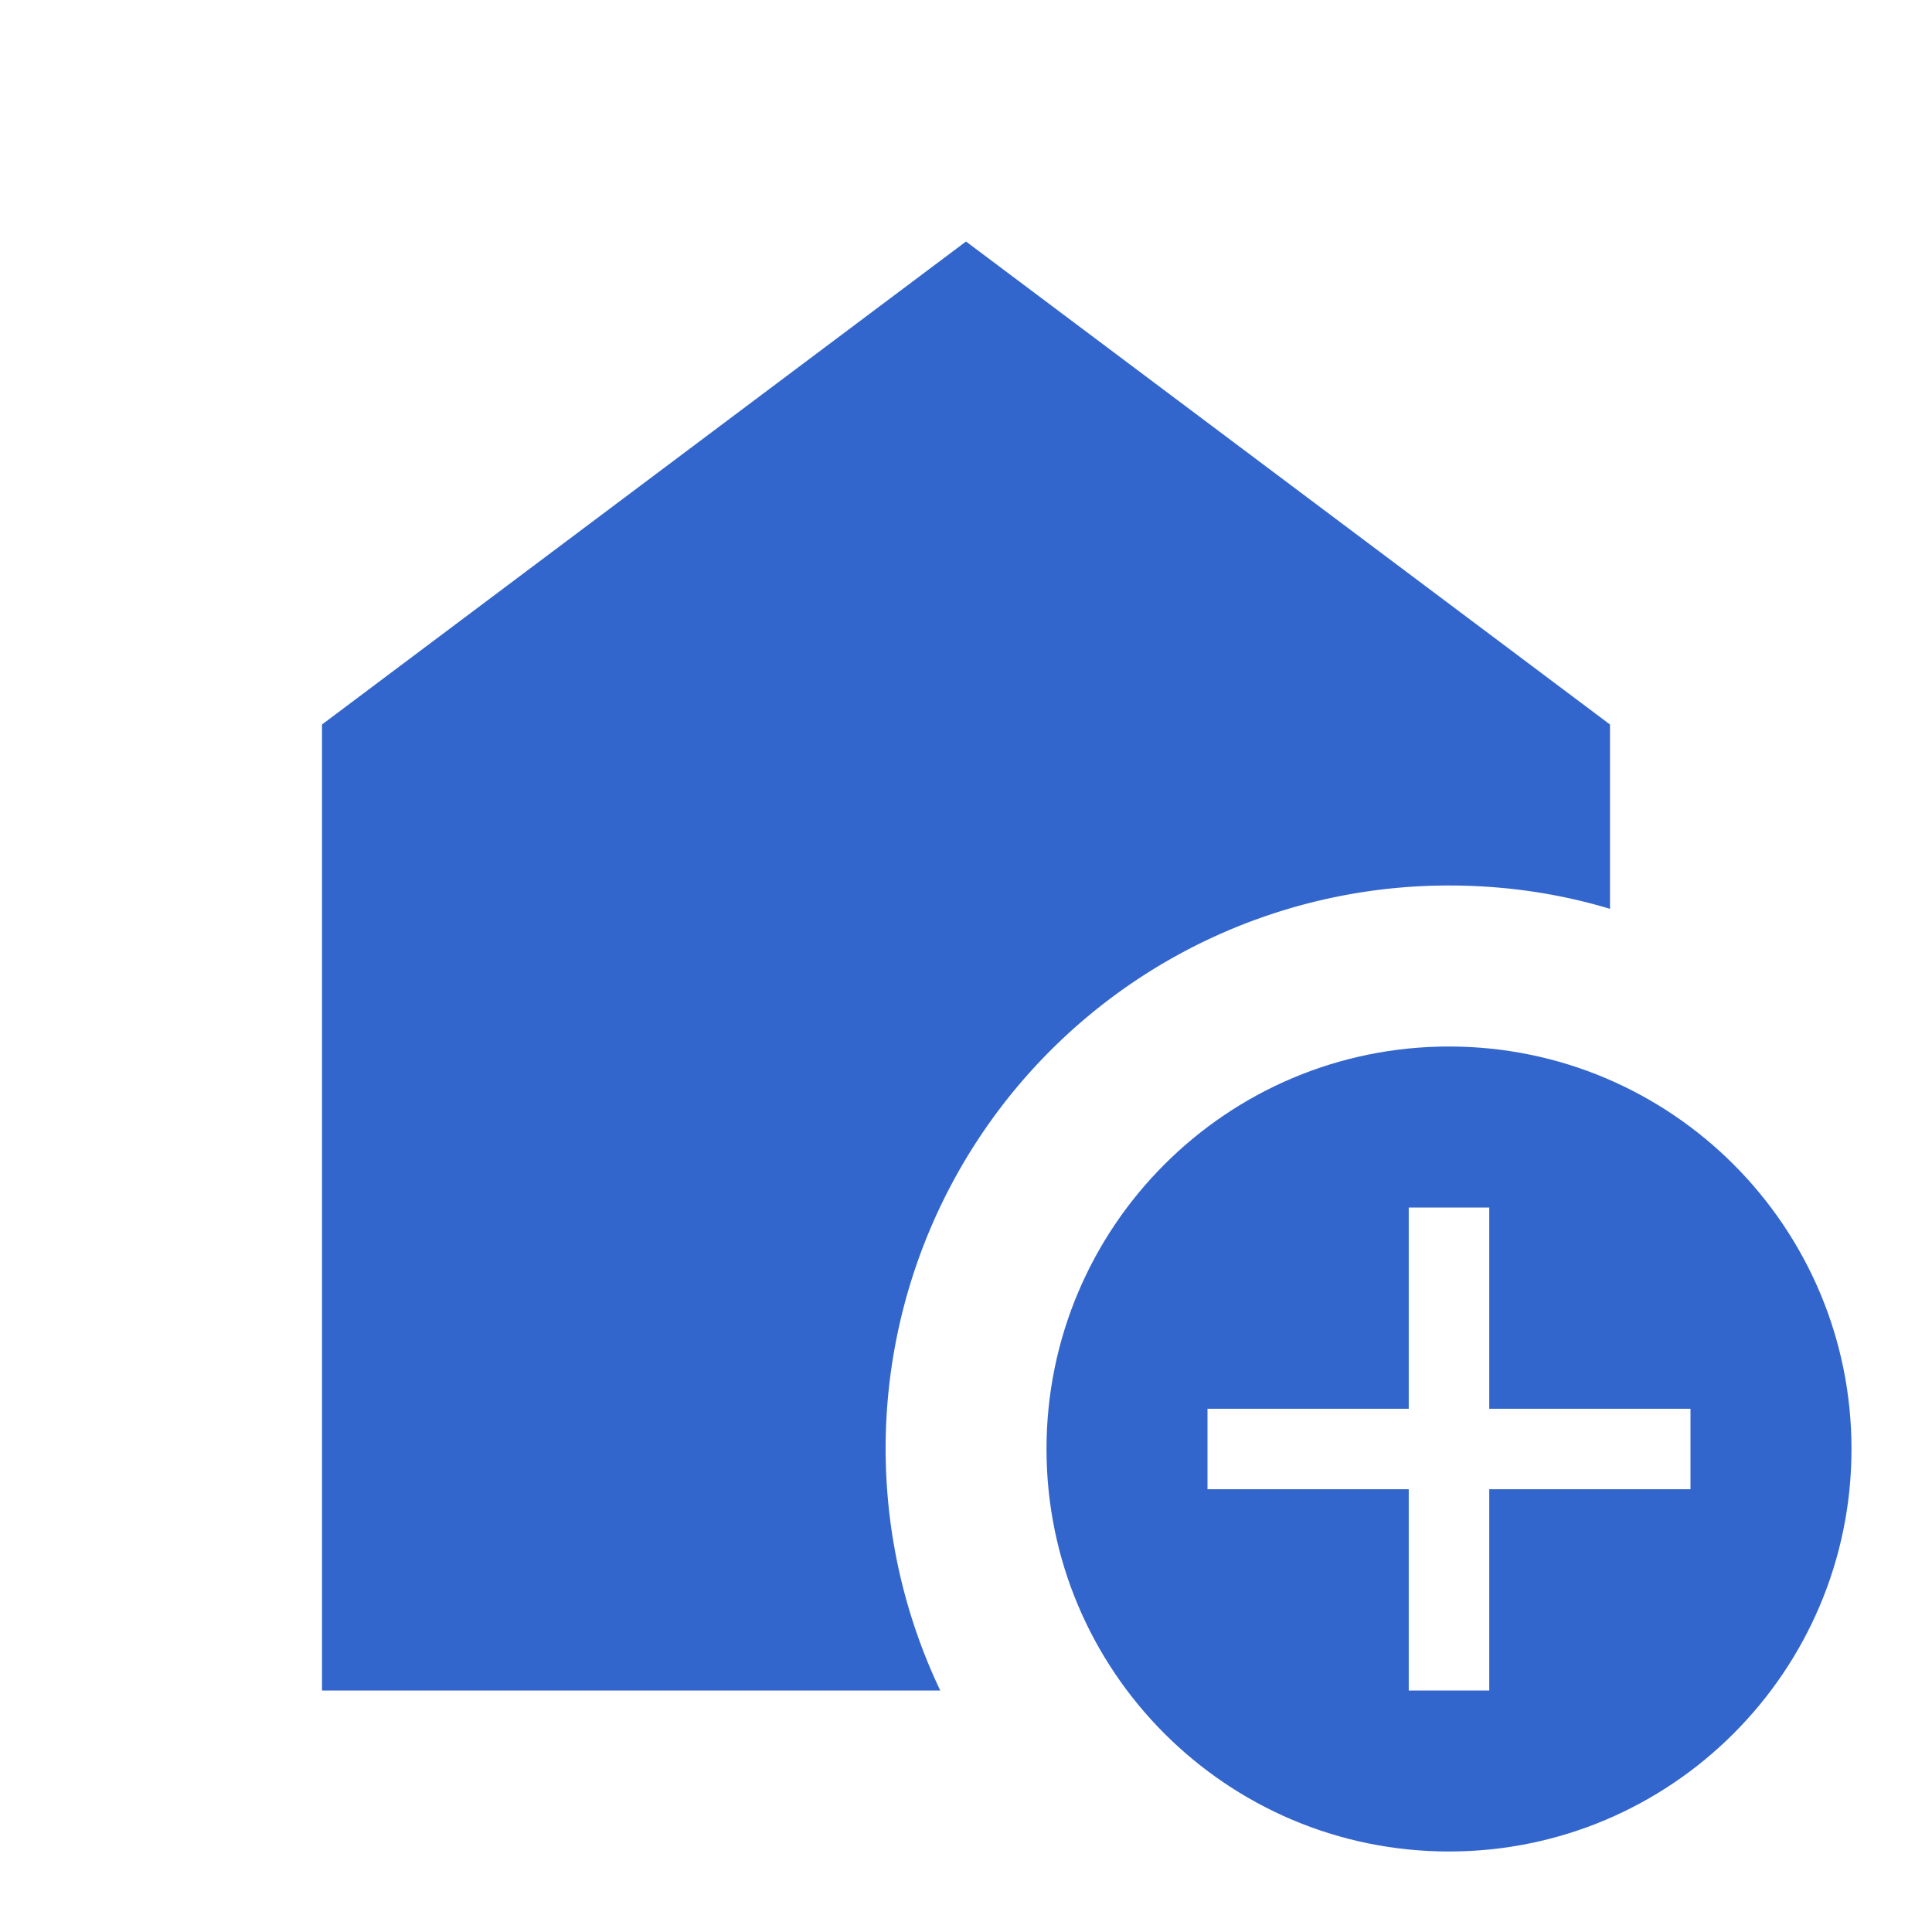 <svg xmlns="http://www.w3.org/2000/svg" width="24" height="24" viewBox="0 0 24 24"><path fill="#36c" d="M18 11c.7 0 1.37.1 2 .29V9l-8-6l-8 6v12h7.68A6.995 6.995 0 0 1 18 11"/><path fill="#36c" d="M18 13c-2.76 0-5 2.24-5 5s2.24 5 5 5s5-2.24 5-5s-2.24-5-5-5m3 5.5h-2.5V21h-1v-2.5H15v-1h2.5V15h1v2.5H21z"/></svg>